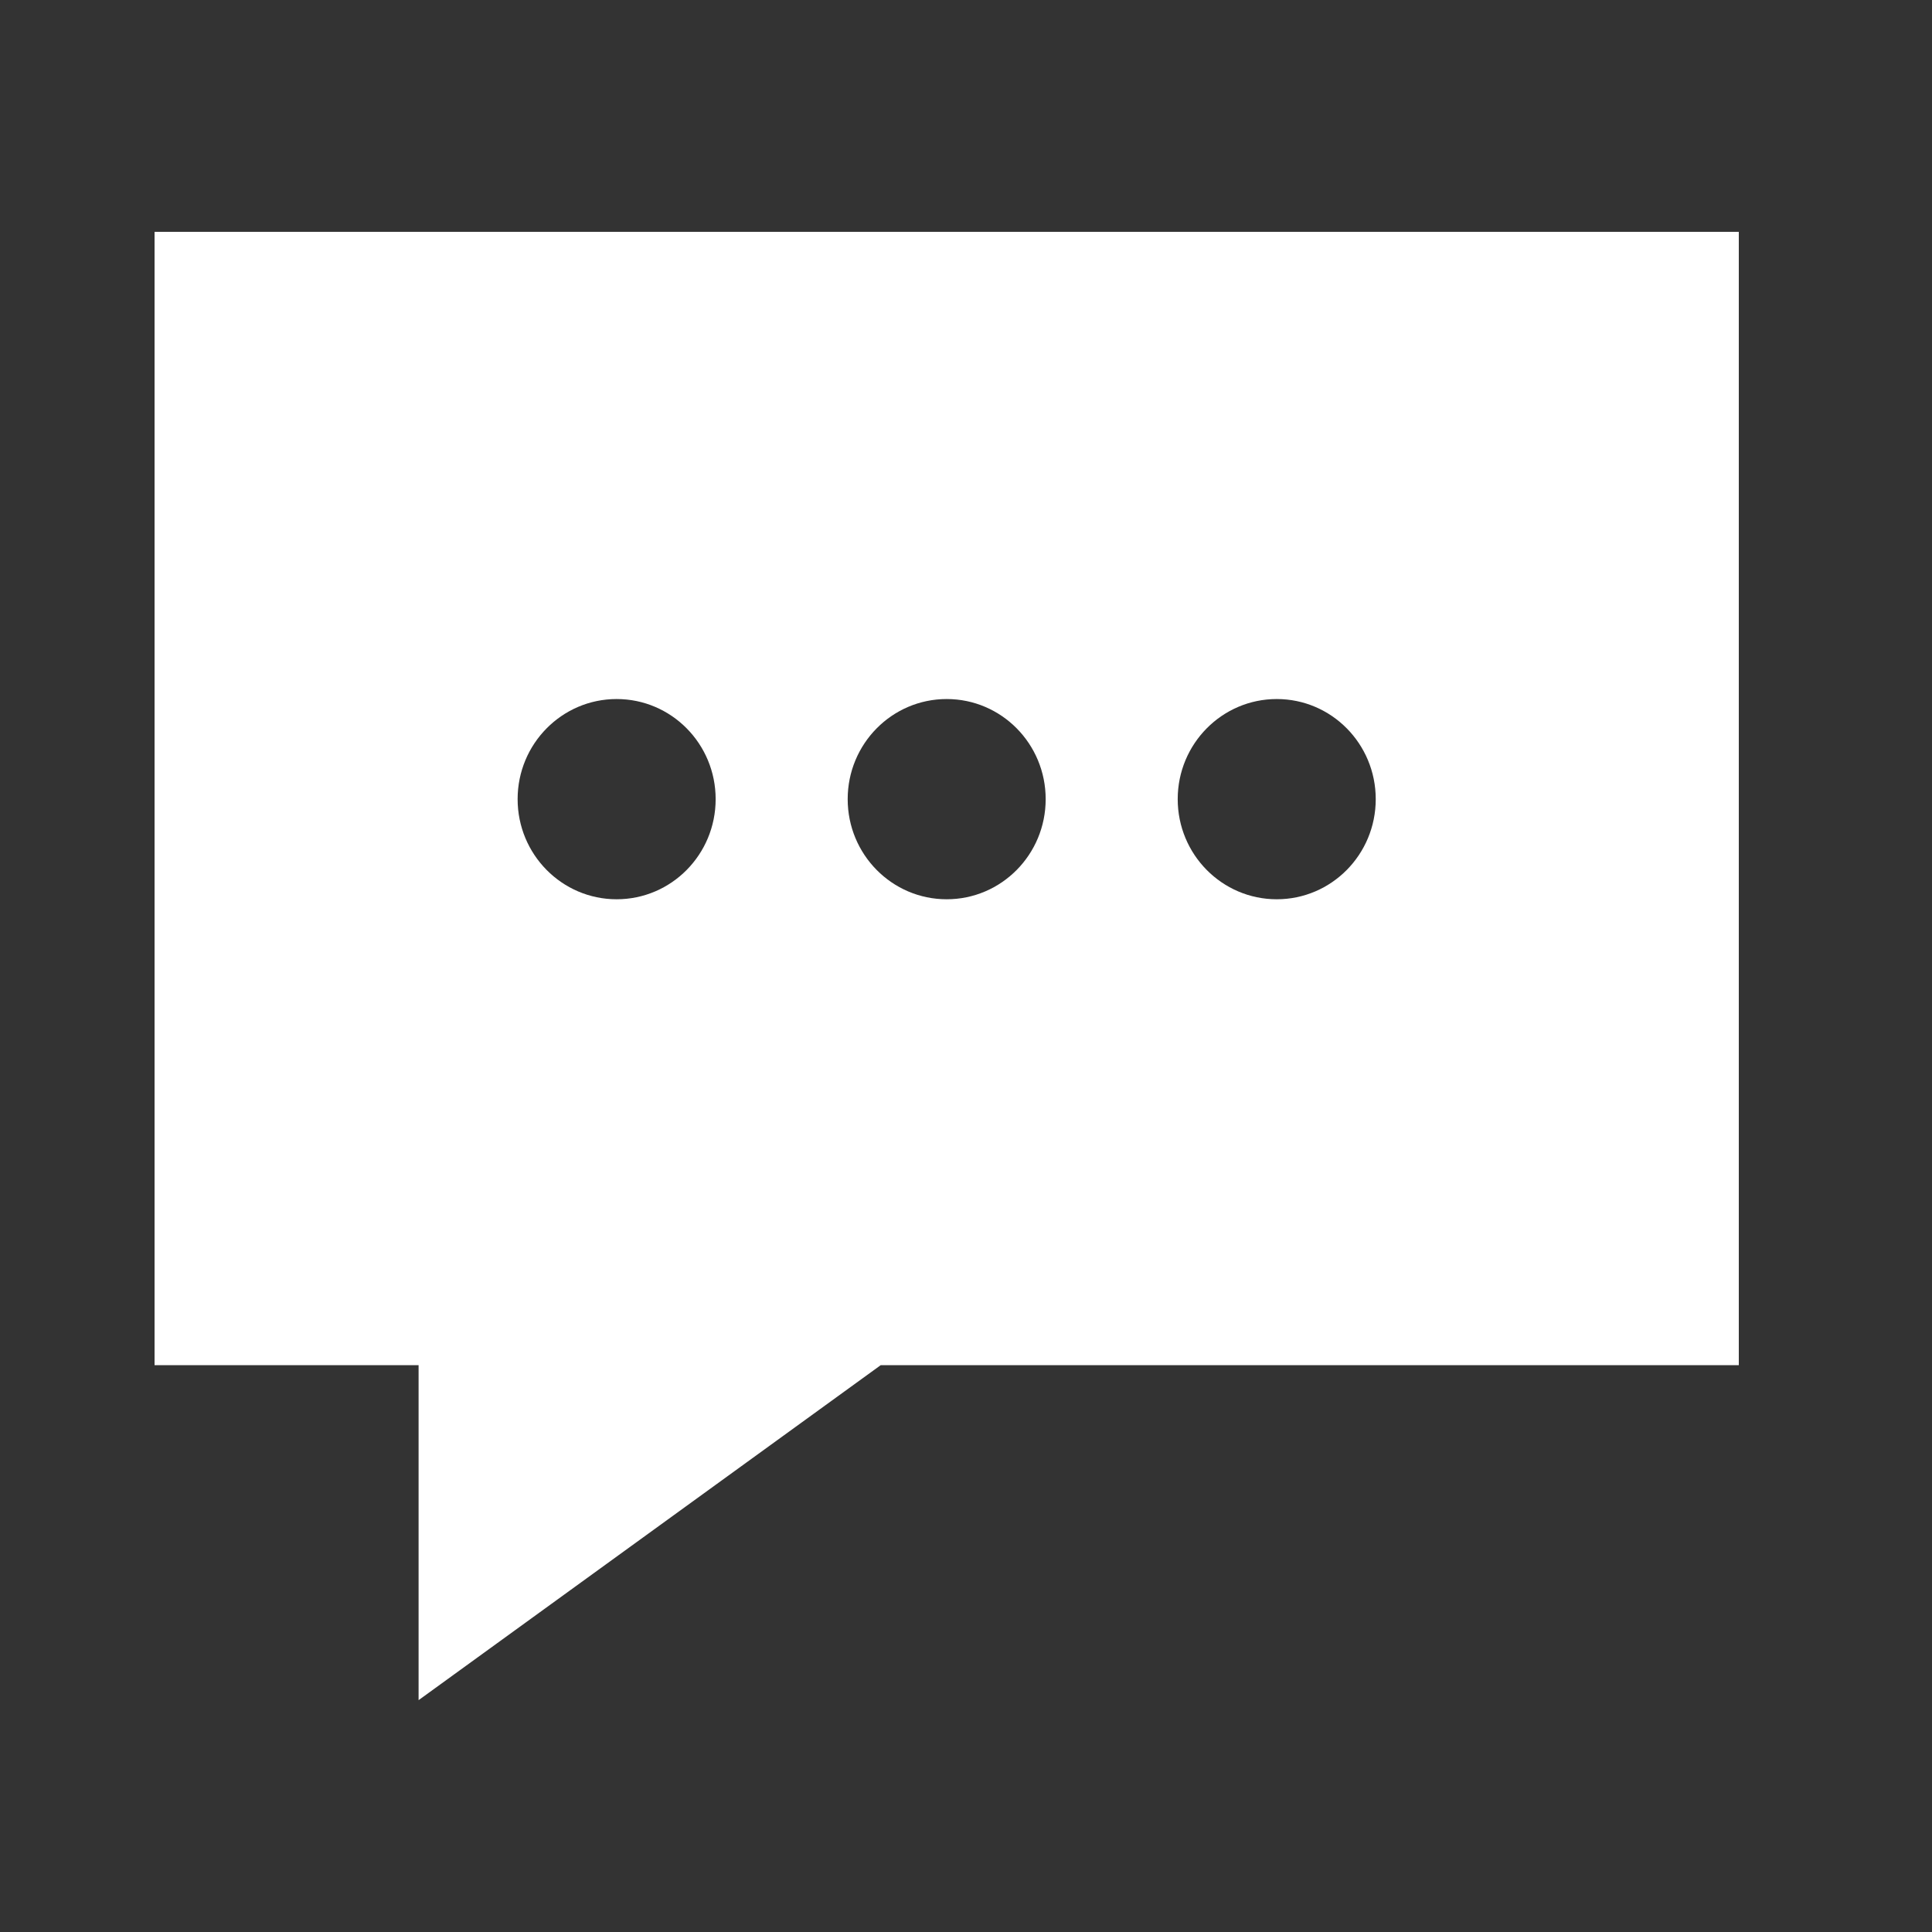 <svg width="50" height="50" viewBox="0 0 50 50" fill="none" xmlns="http://www.w3.org/2000/svg">
<rect x="0" y="0" width="50" height="50" fill="#333333" stroke="none"/>
<path d="M4 6V35.331H10.833V44L22.792 35.331H45V6H4ZM15.958 23.273C14.544 23.273 13.396 22.114 13.396 20.682C13.396 19.25 14.544 18.091 15.958 18.091C17.375 18.091 18.521 19.25 18.521 20.682C18.521 22.114 17.375 23.273 15.958 23.273ZM24.5 23.273C23.085 23.273 21.938 22.114 21.938 20.682C21.938 19.25 23.085 18.091 24.5 18.091C25.916 18.091 27.062 19.25 27.062 20.682C27.062 22.114 25.916 23.273 24.5 23.273ZM33.042 23.273C31.627 23.273 30.479 22.114 30.479 20.682C30.479 19.25 31.627 18.091 33.042 18.091C34.458 18.091 35.604 19.25 35.604 20.682C35.604 22.114 34.458 23.273 33.042 23.273Z" fill="white"/>
</svg>
